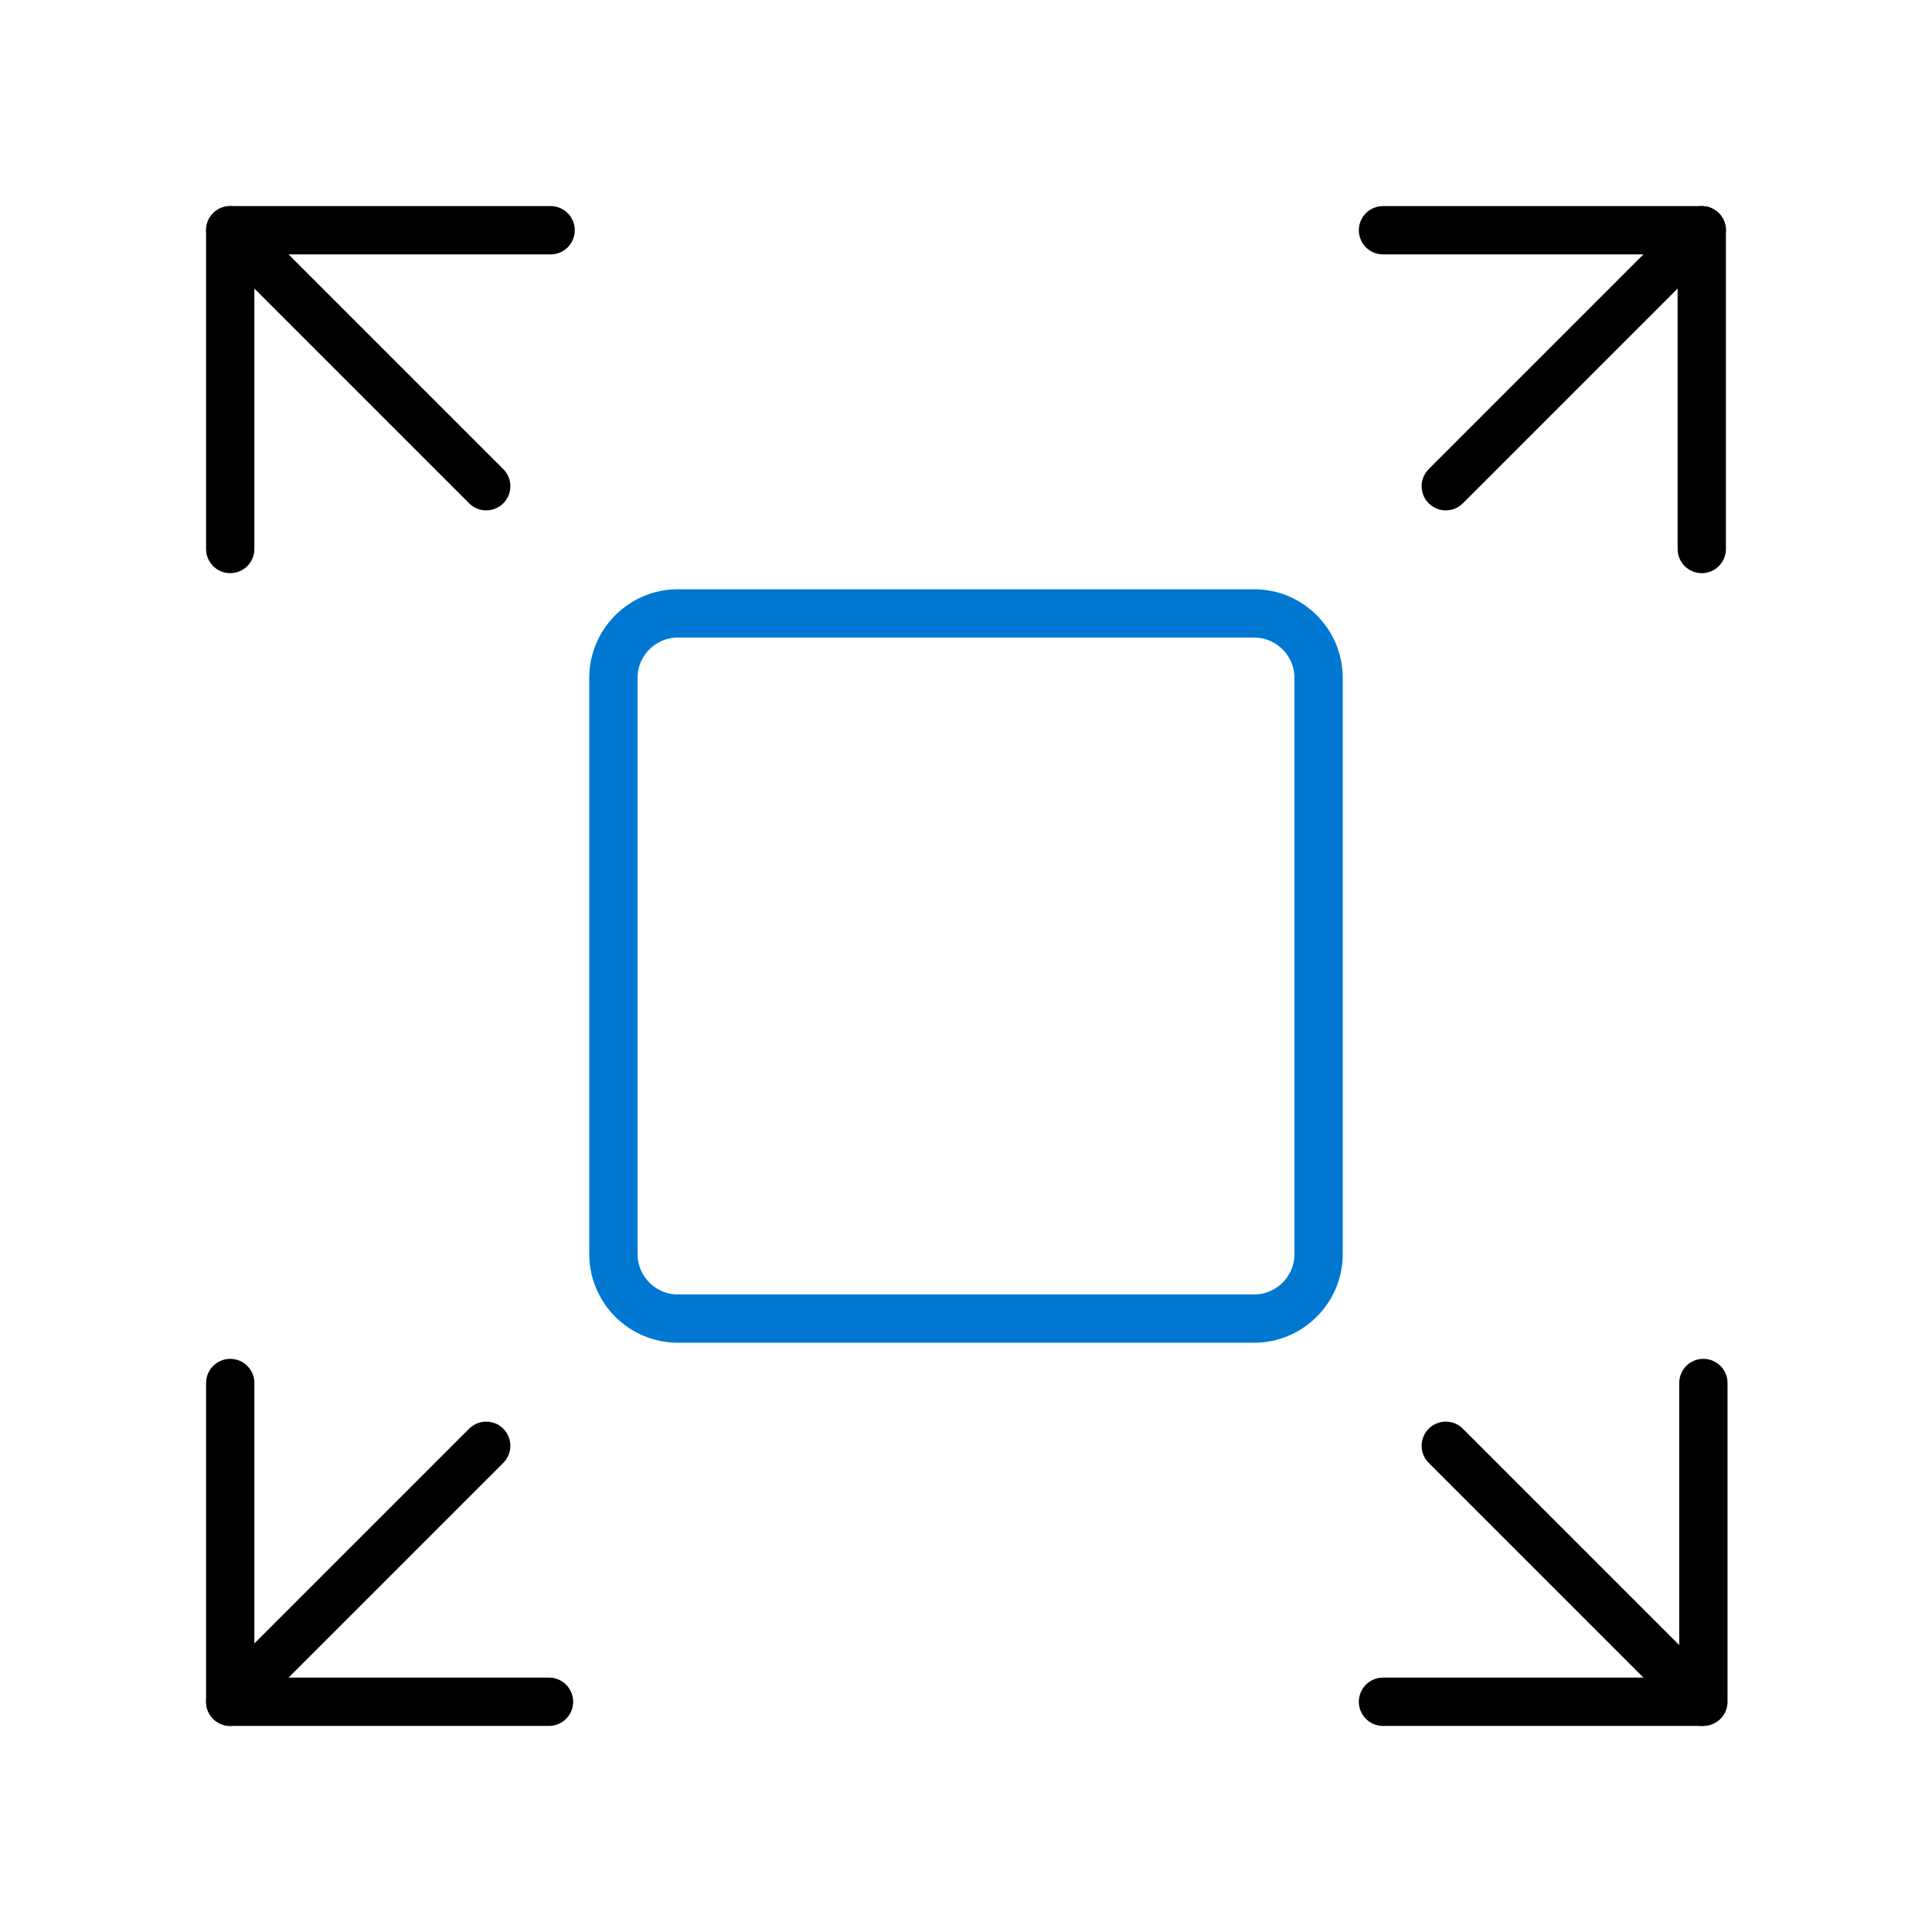 <?xml version="1.0" encoding="utf-8"?>
<!-- Generator: Adobe Illustrator 24.1.3, SVG Export Plug-In . SVG Version: 6.00 Build 0)  -->
<svg version="1.1" id="Layer_1" xmlns="http://www.w3.org/2000/svg" xmlns:xlink="http://www.w3.org/1999/xlink" x="0px" y="0px"
	 viewBox="0 0 120 120" style="enable-background:new 0 0 120 120;" xml:space="preserve">
<style type="text/css">
	.st0{fill:none;stroke:#0078D2;stroke-width:3;stroke-linecap:round;stroke-linejoin:round;}
	.st1{fill:none;stroke:#000000;stroke-width:3;stroke-linecap:round;stroke-linejoin:round;}
	.st2{fill:#FFFFFF;fill-opacity:0;}
</style>
<g id="Interface-Essential__x2F__Expand_x2F_Retract__x2F__expand-5_1_">
	<g id="Group_794_1_">
		<g id="expand-5_1_">
			<path id="Rectangle-path_208_1_" class="st0" d="M38.1,42.1c0-2.2,1.8-4,4-4h35.8c2.2,0,4,1.8,4,4v35.8c0,2.2-1.8,4-4,4H42.1
				c-2.2,0-4-1.8-4-4V42.1z"/>
			<path id="Shape_3624_1_" class="st1" d="M89.8,30.2l15.9-15.9"/>
			<path id="Shape_3625_1_" class="st1" d="M14.3,105.7l15.9-15.9"/>
			<path id="Shape_3626_1_" class="st1" d="M34.1,105.7H14.3V85.9"/>
			<path id="Shape_3627_1_" class="st1" d="M105.7,34.1V14.3H85.9"/>
			<path id="Shape_3628_1_" class="st1" d="M89.8,89.8l15.9,15.9"/>
			<path id="Shape_3629_1_" class="st1" d="M14.3,14.3l15.9,15.9"/>
			<path id="Shape_3630_1_" class="st1" d="M14.3,34.1V14.3h19.9"/>
			<path id="Shape_3631_1_" class="st1" d="M85.9,105.7h19.9V85.9"/>
		</g>
	</g>
</g>
<rect id="Rectangle_189" y="0" class="st2" width="120" height="120"/>
</svg>
